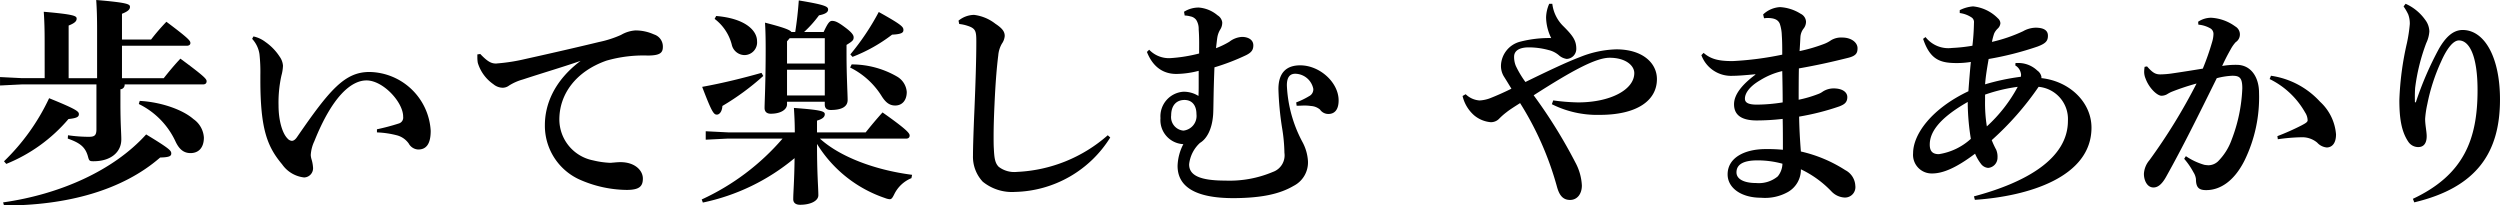 <svg xmlns="http://www.w3.org/2000/svg" width="360.129" height="29.598" viewBox="0 0 360.129 29.598">
  <g id="グループ_796" data-name="グループ 796" transform="translate(-2950.392 -163.646)">
    <g id="グループ_795" data-name="グループ 795">
      <path id="パス_2179" data-name="パス 2179" d="M2956.823,169.63c0-1.664-.032-2.912-.128-4.288,4.449.384,4.737.608,4.737.992,0,.352-.257.64-1.153.992v7.583h4.1v-6.975c0-1.664-.032-2.912-.128-4.288,4.575.384,4.863.608,4.863.992,0,.352-.256.64-1.151.992v3.712h4.191a29.793,29.793,0,0,1,2.208-2.56c3.3,2.464,3.456,2.751,3.456,3.072,0,.223-.192.383-.512.383h-9.343v4.672h6.016c.735-.928,1.471-1.824,2.4-2.815,3.552,2.623,3.775,2.943,3.775,3.263,0,.289-.191.449-.511.449h-11.295a.648.648,0,0,1-.609.7v1.952c0,3.168.128,4.288.128,5.279,0,1.792-1.471,3.136-4,3.136-.576,0-.64-.063-.8-.672-.384-1.407-1.184-1.983-2.912-2.592l.033-.479a21.334,21.334,0,0,0,3.007.223c.8,0,1.088-.191,1.088-1.087v-6.463h-10.687l-3.2.159v-1.216l3.2.16h3.231ZM2950.84,192.8c8.128-1.152,15.871-4.544,20.606-9.791,3.424,2.08,3.617,2.336,3.617,2.752,0,.384-.321.544-1.6.575-5.472,4.768-13.5,6.912-22.494,6.912Zm.128-5.92a30.821,30.821,0,0,0,6.5-9.087c4.031,1.632,4.287,1.92,4.287,2.3s-.288.576-1.5.7a23.125,23.125,0,0,1-8.959,6.464Zm19.551-8.7c3.04.16,6.175,1.248,7.743,2.624a3.5,3.5,0,0,1,1.5,2.655c0,1.473-.768,2.24-1.92,2.24-.928,0-1.632-.479-2.208-1.759a11.272,11.272,0,0,0-5.247-5.312Z"/>
      <path id="パス_2180" data-name="パス 2180" d="M2986.9,168.894a4.287,4.287,0,0,1,1.729.8,7.629,7.629,0,0,1,2.048,2.113,2.547,2.547,0,0,1,.479,1.311,6.127,6.127,0,0,1-.223,1.408,17.885,17.885,0,0,0-.416,4.32c0,2.144.543,4,1.279,4.736a.926.926,0,0,0,.64.352q.384,0,.768-.577c4.672-6.783,6.848-9.342,10.4-9.342a8.979,8.979,0,0,1,8.831,8.479c0,1.888-.639,2.688-1.792,2.688a1.636,1.636,0,0,1-1.375-.865,3.029,3.029,0,0,0-1.6-1.151,13.2,13.2,0,0,0-2.976-.448v-.448a31.562,31.562,0,0,0,3.136-.832.878.878,0,0,0,.64-.96c.032-2.08-2.88-5.248-5.28-5.248-2.24,0-4.96,2.368-7.519,8.768a5.37,5.37,0,0,0-.512,1.983,2.715,2.715,0,0,0,.1.577,5.055,5.055,0,0,1,.223,1.151,1.328,1.328,0,0,1-1.279,1.5,4.46,4.46,0,0,1-3.168-1.888c-2.143-2.559-3.136-5.055-3.136-12.159v-.672a23.854,23.854,0,0,0-.127-3.04,4.137,4.137,0,0,0-1.056-2.207Z"/>
      <path id="パス_2181" data-name="パス 2181" d="M3019.576,171.422c1.088,1.151,1.632,1.376,2.272,1.376.128,0,.256-.032.352-.032a26.319,26.319,0,0,0,3.808-.609c4.191-.928,8.319-1.887,10.687-2.464a15.266,15.266,0,0,0,3.167-1.023,4.7,4.7,0,0,1,2.08-.641,6.456,6.456,0,0,1,2.657.576,1.825,1.825,0,0,1,1.279,1.792c0,.865-.416,1.249-2.208,1.249a19.258,19.258,0,0,0-5.919.736c-4.448,1.567-6.784,4.863-6.784,8.478a6.019,6.019,0,0,0,4.864,5.888,12.509,12.509,0,0,0,2.464.353c.16,0,.351-.033.448-.033.352-.032.7-.064,1.024-.064,2.08,0,3.231,1.184,3.231,2.368,0,1.12-.512,1.632-2.336,1.632a17.129,17.129,0,0,1-6.879-1.536,8.512,8.512,0,0,1-4.9-7.807c0-2.816,1.216-6.3,5.151-9.248-2.687.929-5.023,1.6-8.351,2.689a7.413,7.413,0,0,0-1.953.863,1.544,1.544,0,0,1-.927.32,2.153,2.153,0,0,1-1.344-.512,5.774,5.774,0,0,1-2.239-3.072,4.751,4.751,0,0,1-.065-.767v-.449Z"/>
      <path id="パス_2182" data-name="パス 2182" d="M3068.5,183.612c2.848,2.592,7.84,4.512,13.279,5.216l-.095.481a4.748,4.748,0,0,0-2.464,2.3c-.256.512-.384.736-.672.736a2.29,2.29,0,0,1-.641-.16,18.44,18.44,0,0,1-9.823-7.807c0,4.447.192,6.271.192,7.391,0,.832-1.152,1.375-2.624,1.375-.639,0-.992-.287-.992-.8,0-.992.16-2.656.192-5.919a30.223,30.223,0,0,1-13.214,6.4l-.161-.448a34.234,34.234,0,0,0,11.648-8.768h-7.872l-3.2.16v-1.215l3.2.16h9.632c0-1.376-.065-2.5-.128-3.52,3.9.288,4.447.48,4.447.9s-.352.7-1.12.928v1.7h7.008c.736-.928,1.536-1.888,2.431-2.88,3.552,2.5,3.905,3.008,3.905,3.328,0,.287-.193.447-.513.447Zm-8.159-9.023a36.468,36.468,0,0,1-5.888,4.32c-.032.736-.384,1.248-.8,1.248-.448,0-.736-.385-2.112-4,3.008-.544,5.952-1.28,8.544-2.015Zm-6.783-8.639c4.223.352,5.887,2.112,5.887,3.615a1.83,1.83,0,0,1-1.792,2.016,1.909,1.909,0,0,1-1.856-1.535,6.755,6.755,0,0,0-2.464-3.68Zm10.207,12.351v.384c0,.671-.8,1.344-2.336,1.344-.577,0-.9-.288-.9-.832,0-.768.159-3.584.159-8.479,0-1.6-.031-2.752-.095-3.808,2.719.7,3.551,1.024,3.807,1.344h.544c.225-1.408.416-3.1.513-4.544,3.9.64,4.224.9,4.224,1.312,0,.352-.321.64-1.313.832a16.332,16.332,0,0,1-2.144,2.4h2.816c.608-1.313.864-1.6,1.216-1.6.416,0,.832.159,1.824.9,1.088.8,1.28,1.183,1.28,1.471,0,.384-.128.544-1.024,1.088v1.216c0,3.328.16,5.888.16,6.72,0,.992-.9,1.44-2.432,1.44-.544,0-.864-.224-.864-.8V178.3Zm5.439-9.152h-5.056l-.383.449v3.2h5.439Zm-5.439,4.544V177.4h5.439v-3.712Zm9.311-.767a12.993,12.993,0,0,1,6.495,1.727,2.8,2.8,0,0,1,1.441,2.241c0,1.183-.641,1.951-1.664,1.951-.8,0-1.376-.416-1.985-1.407a11.165,11.165,0,0,0-4.512-4.065Zm-.192-1.441a35.46,35.46,0,0,0,4.095-6.111c3.329,1.855,3.552,2.144,3.552,2.592,0,.351-.191.607-1.632.672a22.954,22.954,0,0,1-5.7,3.2Z"/>
      <path id="パス_2183" data-name="パス 2183" d="M3110.326,183.452a16.606,16.606,0,0,1-13.726,7.84,6.671,6.671,0,0,1-4.64-1.472,5.247,5.247,0,0,1-1.408-3.775c0-1.089.064-3.328.224-6.944.128-3.1.256-6.719.256-9.439,0-1.5-.064-1.92-1.28-2.305a5.685,5.685,0,0,0-1.184-.255l-.1-.48a3.61,3.61,0,0,1,2.24-.832,6.2,6.2,0,0,1,3.071,1.279c1.025.673,1.345,1.153,1.345,1.761a2.27,2.27,0,0,1-.416,1.119,4.037,4.037,0,0,0-.513,1.664c-.191,1.536-.384,3.552-.544,7.1-.095,2.08-.128,3.456-.128,4.544,0,.672,0,1.248.033,1.792.064,1.343.16,2.08.7,2.624a3.682,3.682,0,0,0,2.624.735,21.2,21.2,0,0,0,13.087-5.279Z"/>
      <path id="パス_2184" data-name="パス 2184" d="M3120.952,165.342a3.932,3.932,0,0,1,2.144-.608,4.762,4.762,0,0,1,2.688,1.12,1.406,1.406,0,0,1,.672.992,1.806,1.806,0,0,1-.288,1.055,3.168,3.168,0,0,0-.416,1.12c-.064.417-.128,1.025-.192,1.569a12.009,12.009,0,0,0,1.919-.928,3.28,3.28,0,0,1,1.825-.7c.8,0,1.632.352,1.632,1.216,0,.639-.256,1.023-1.025,1.407a31.689,31.689,0,0,1-4.575,1.761c-.16,3.839-.128,5.983-.192,6.846-.16,2.145-.96,3.489-1.888,4.033a4.883,4.883,0,0,0-1.568,3.1c0,1.536,1.44,2.336,5.215,2.336a16.017,16.017,0,0,0,6.848-1.248,2.531,2.531,0,0,0,1.664-2.752,23.94,23.94,0,0,0-.352-3.68,43.519,43.519,0,0,1-.512-5.5c0-2.464,1.248-3.424,3.136-3.424,2.816,0,5.536,2.464,5.536,5.055,0,1.408-.64,1.952-1.472,1.952a1.455,1.455,0,0,1-1.216-.64,2.237,2.237,0,0,0-1.312-.512,6.616,6.616,0,0,0-.928-.064c-.288,0-.672.032-1.12.032l-.064-.48a11.237,11.237,0,0,0,1.856-.9,1.088,1.088,0,0,0,.608-1.056,2.7,2.7,0,0,0-2.592-2.175c-.864,0-1.215.607-1.215,1.664a18.9,18.9,0,0,0,2.239,8.159,6.617,6.617,0,0,1,.8,2.783,3.789,3.789,0,0,1-2.079,3.552c-2.017,1.184-4.641,1.728-8.512,1.76-5.92.032-8.192-1.824-8.192-4.64a7.165,7.165,0,0,1,.832-3.136,3.463,3.463,0,0,1-3.295-3.743,3.55,3.55,0,0,1,3.295-3.808,3.977,3.977,0,0,1,2.176.608c.032-.544.032-1.088.032-1.7v-1.919a13.287,13.287,0,0,1-3.232.448c-1.6,0-3.264-.737-4.224-3.168l.321-.321a3.952,3.952,0,0,0,2.975,1.216,21.975,21.975,0,0,0,4.224-.672c0-1.183.032-2.239-.064-3.487a2.392,2.392,0,0,0-.352-1.345,1.332,1.332,0,0,0-.832-.511,3.477,3.477,0,0,0-.832-.128Zm-1.855,14.943a1.959,1.959,0,0,0,1.759,2.176,2.122,2.122,0,0,0,1.888-2.368c0-1.312-.672-2.048-1.727-2.048S3119.1,178.717,3119.1,180.285Z"/>
      <path id="パス_2185" data-name="パス 2185" d="M3174.136,178.109a29.078,29.078,0,0,0,3.583.288c4.639,0,8.095-1.824,8.095-4.224,0-1.088-1.248-2.207-3.551-2.207-1.984,0-5.408,1.855-10.944,5.407a72.453,72.453,0,0,1,6.016,9.695,7.735,7.735,0,0,1,.928,3.3c0,1.216-.672,2.08-1.7,2.08-1.12,0-1.6-.8-1.92-2.016a44.782,44.782,0,0,0-5.279-11.935c-.8.512-1.472.928-1.952,1.312a9.633,9.633,0,0,0-1.12.992,1.642,1.642,0,0,1-1.151.448,4.312,4.312,0,0,1-2.4-.992,5.294,5.294,0,0,1-1.664-2.784l.448-.256a3.154,3.154,0,0,0,2.016.9,5.071,5.071,0,0,0,1.728-.416c.576-.224,1.76-.736,2.848-1.28-.416-.672-.7-1.152-1.088-1.76a2.918,2.918,0,0,1-.416-1.664,3.673,3.673,0,0,1,2.688-3.327,16.808,16.808,0,0,1,4.544-.544,6.954,6.954,0,0,1-.737-2.976,5.171,5.171,0,0,1,.449-1.952h.448a5.4,5.4,0,0,0,1.632,3.264c1.376,1.376,1.823,2.048,1.823,3.232a1.441,1.441,0,0,1-1.376,1.439,2.141,2.141,0,0,1-1.151-.544,3.554,3.554,0,0,0-1.472-.735,10.951,10.951,0,0,0-2.849-.384c-1.344,0-2.111.479-2.111,1.344a3.35,3.35,0,0,0,.256,1.343,13.9,13.9,0,0,0,1.376,2.3c3.071-1.5,5.823-2.815,7.84-3.584a15,15,0,0,1,5.247-1.119c3.807,0,5.855,1.983,5.855,4.287,0,3.136-2.943,5.151-8.224,5.151a14.525,14.525,0,0,1-6.911-1.535Z"/>
      <path id="パス_2186" data-name="パス 2186" d="M3195.8,171.262c1.088.96,2.3,1.183,4.191,1.183a45.919,45.919,0,0,0,7.136-.927c0-1.056,0-1.888-.065-2.816a5.717,5.717,0,0,0-.288-1.633c-.255-.607-.832-.831-1.791-.831-.16,0-.32.032-.48.032l-.128-.544a3.855,3.855,0,0,1,2.432-1.056,6.274,6.274,0,0,1,2.975.96,1.348,1.348,0,0,1,.769,1.12,1.592,1.592,0,0,1-.384,1.056,2.256,2.256,0,0,0-.416,1.088c-.032.511-.064,1.248-.128,2.112a23.393,23.393,0,0,0,3.423-.992,4.6,4.6,0,0,0,1.12-.576,2.806,2.806,0,0,1,1.6-.384c1.343,0,2.207.736,2.207,1.536,0,.672-.192,1.088-1.312,1.376-2.432.607-4.416,1.055-7.136,1.535-.032,1.632-.032,3.2-.032,4.512a17.1,17.1,0,0,0,2.752-.8,2.674,2.674,0,0,0,.736-.384,2.91,2.91,0,0,1,1.537-.448c1.376,0,1.983.608,1.983,1.248,0,.832-.512,1.088-1.151,1.344a35.993,35.993,0,0,1-5.792,1.472c.032,1.856.128,3.455.255,5.024a19.947,19.947,0,0,1,6.4,2.687,2.663,2.663,0,0,1,1.44,2.24,1.5,1.5,0,0,1-1.632,1.7,2.8,2.8,0,0,1-1.792-.863,14.92,14.92,0,0,0-4.416-3.2,3.7,3.7,0,0,1-1.855,3.264,6.748,6.748,0,0,1-3.9.832c-2.88,0-4.8-1.439-4.8-3.359,0-2.4,2.432-3.649,5.5-3.649a23.269,23.269,0,0,1,2.464.1c0-1.664,0-3.1-.033-4.448a33.057,33.057,0,0,1-3.743.224c-2.464,0-3.263-.992-3.263-2.336,0-1.408,1.183-2.847,3.071-4.256v-.064c-1.312.128-2.5.225-3.232.225a4.554,4.554,0,0,1-4.544-2.977Zm7.775,15.486c-1.984,0-3.04.544-3.04,1.729,0,.991,1.12,1.535,2.848,1.535a4.266,4.266,0,0,0,3.1-.96,3,3,0,0,0,.672-1.823A13.634,13.634,0,0,0,3203.576,186.748Zm3.552-12.862a10.579,10.579,0,0,0-3.168,1.311c-1.6.928-2.208,1.92-2.208,2.657,0,.543.416.863,1.728.863a24.171,24.171,0,0,0,3.711-.32C3207.191,176.894,3207.16,175.421,3207.128,173.886Z"/>
      <path id="パス_2187" data-name="パス 2187" d="M3234.744,191.932c7.584-2.016,13.535-5.472,13.535-10.879a4.657,4.657,0,0,0-4.223-4.9,42.447,42.447,0,0,1-6.752,7.68,12.277,12.277,0,0,0,.64,1.376,2.578,2.578,0,0,1,.192,1.151,1.469,1.469,0,0,1-1.344,1.472,1.418,1.418,0,0,1-1.056-.607,6.625,6.625,0,0,1-.832-1.441c-2.752,2.08-4.672,2.849-6.175,2.849a2.682,2.682,0,0,1-2.752-2.912c0-2.752,2.688-6.432,7.967-8.928.1-1.376.224-2.976.352-4.224a12.545,12.545,0,0,1-2.079.16c-2.4,0-3.808-.544-4.8-3.487l.352-.257a4.162,4.162,0,0,0,3.807,1.569,23.389,23.389,0,0,0,2.945-.321,31.929,31.929,0,0,0,.223-3.3.812.812,0,0,0-.288-.735,3.951,3.951,0,0,0-1.76-.672v-.416a5.147,5.147,0,0,1,1.92-.544,5.841,5.841,0,0,1,3.584,1.728.986.986,0,0,1,.352.7,1.18,1.18,0,0,1-.384.767,2.3,2.3,0,0,0-.512.705,8.617,8.617,0,0,0-.32,1.215,21.99,21.99,0,0,0,4.479-1.535,3.846,3.846,0,0,1,1.792-.512c1.185,0,1.792.383,1.792,1.152s-.32,1.12-1.5,1.567a45.335,45.335,0,0,1-7.04,1.792c-.192,1.12-.416,2.368-.512,3.649a31.927,31.927,0,0,1,5.152-1.089c0-.1.031-.192.031-.287a1.641,1.641,0,0,0-.063-.353,1.664,1.664,0,0,0-.768-.992l.032-.352h.288a3.96,3.96,0,0,1,2.847,1.088,1.442,1.442,0,0,1,.609.96c0,.032-.033.1-.033.128,4.128.448,7.232,3.52,7.232,7.136,0,7.136-9.119,9.887-16.8,10.4Zm-.895-13.247v-.352c-4.321,2.464-5.472,4.48-5.472,6.144,0,.96.416,1.376,1.311,1.376a8.818,8.818,0,0,0,4.608-2.208A33.631,33.631,0,0,1,3233.849,178.685Zm2.495-1.408v.8a21.293,21.293,0,0,0,.257,3.776,21.367,21.367,0,0,0,4.447-5.7A23.521,23.521,0,0,0,3236.344,177.277Z"/>
      <path id="パス_2188" data-name="パス 2188" d="M3265.272,186.141a9.337,9.337,0,0,0,2.657,1.248,4.51,4.51,0,0,0,.607.063,2.045,2.045,0,0,0,1.345-.544,8.4,8.4,0,0,0,1.983-3.136,22.927,22.927,0,0,0,1.536-7.391c0-1.535-.383-1.823-1.44-1.823a10.469,10.469,0,0,0-2.239.351c-2.752,5.568-4.865,9.856-7.264,14.143-.7,1.28-1.311,1.6-1.855,1.6-.929,0-1.376-1.055-1.376-1.952a3.306,3.306,0,0,1,.8-1.983,82.38,82.38,0,0,0,6.784-11.04,34.035,34.035,0,0,0-3.648,1.217,6.167,6.167,0,0,0-.64.351,1.69,1.69,0,0,1-.768.193c-.607,0-1.792-1.088-2.3-2.5a2.494,2.494,0,0,1-.192-.992,5.887,5.887,0,0,1,.064-.672l.352-.063c.832.959,1.248,1.151,1.92,1.151a12.9,12.9,0,0,0,1.824-.16c1.536-.224,2.912-.447,4.288-.672a36.4,36.4,0,0,0,1.344-3.84,4.288,4.288,0,0,0,.191-1.12.933.933,0,0,0-.384-.8,4.234,4.234,0,0,0-1.792-.575l-.032-.416a3.37,3.37,0,0,1,1.889-.576,6.488,6.488,0,0,1,3.455,1.248,1.329,1.329,0,0,1,.064,2.272,5.019,5.019,0,0,0-.7.992c-.544.96-.832,1.536-1.248,2.431a12.032,12.032,0,0,1,2.08-.16c2.176,0,3.232,1.92,3.232,4a20.683,20.683,0,0,1-2.079,9.759c-1.536,3.072-3.584,4.288-5.536,4.288-.993,0-1.472-.32-1.472-1.6a2.35,2.35,0,0,0-.353-.96,10.687,10.687,0,0,0-1.343-1.953Zm12.256-11.583a11.848,11.848,0,0,1,7.072,3.743,7.128,7.128,0,0,1,2.3,4.7c0,1.407-.672,1.888-1.343,1.888a2.12,2.12,0,0,1-1.376-.705,3.356,3.356,0,0,0-2.176-.767,26.616,26.616,0,0,0-3.488.288l-.064-.448a34.928,34.928,0,0,0,3.456-1.536c.544-.288.9-.48.9-.736a2.106,2.106,0,0,0-.352-1.12,11.846,11.846,0,0,0-5.12-4.832Z"/>
      <path id="パス_2189" data-name="パス 2189" d="M3296.921,164.19a6.858,6.858,0,0,1,2.816,2.3,2.883,2.883,0,0,1,.608,1.664,4.591,4.591,0,0,1-.449,1.7,28.2,28.2,0,0,0-1.6,6.463c-.064,1.024-.032,1.6-.032,2.048l.128.032a47.039,47.039,0,0,1,3.36-7.776c.9-1.535,1.952-2.655,3.392-2.655,3.1,0,5.376,3.84,5.376,10.015,0,7.616-3.329,12.671-12.352,14.815l-.192-.512c7.36-3.456,9.311-8.607,9.311-15.647,0-4.959-1.184-7.167-2.687-7.167-.832,0-1.76,1.216-2.56,3.04a27.371,27.371,0,0,0-1.984,6.111,14.515,14.515,0,0,0-.32,2.144c0,.9.224,1.824.224,2.5,0,.96-.384,1.567-1.216,1.567a1.712,1.712,0,0,1-1.408-.735c-1.056-1.536-1.312-3.552-1.312-6.048a42.743,42.743,0,0,1,1.088-8.191,21.448,21.448,0,0,0,.416-2.752,3.761,3.761,0,0,0-.224-1.376,7.14,7.14,0,0,0-.672-1.152Z"/>
    </g>
  </g>
</svg>
